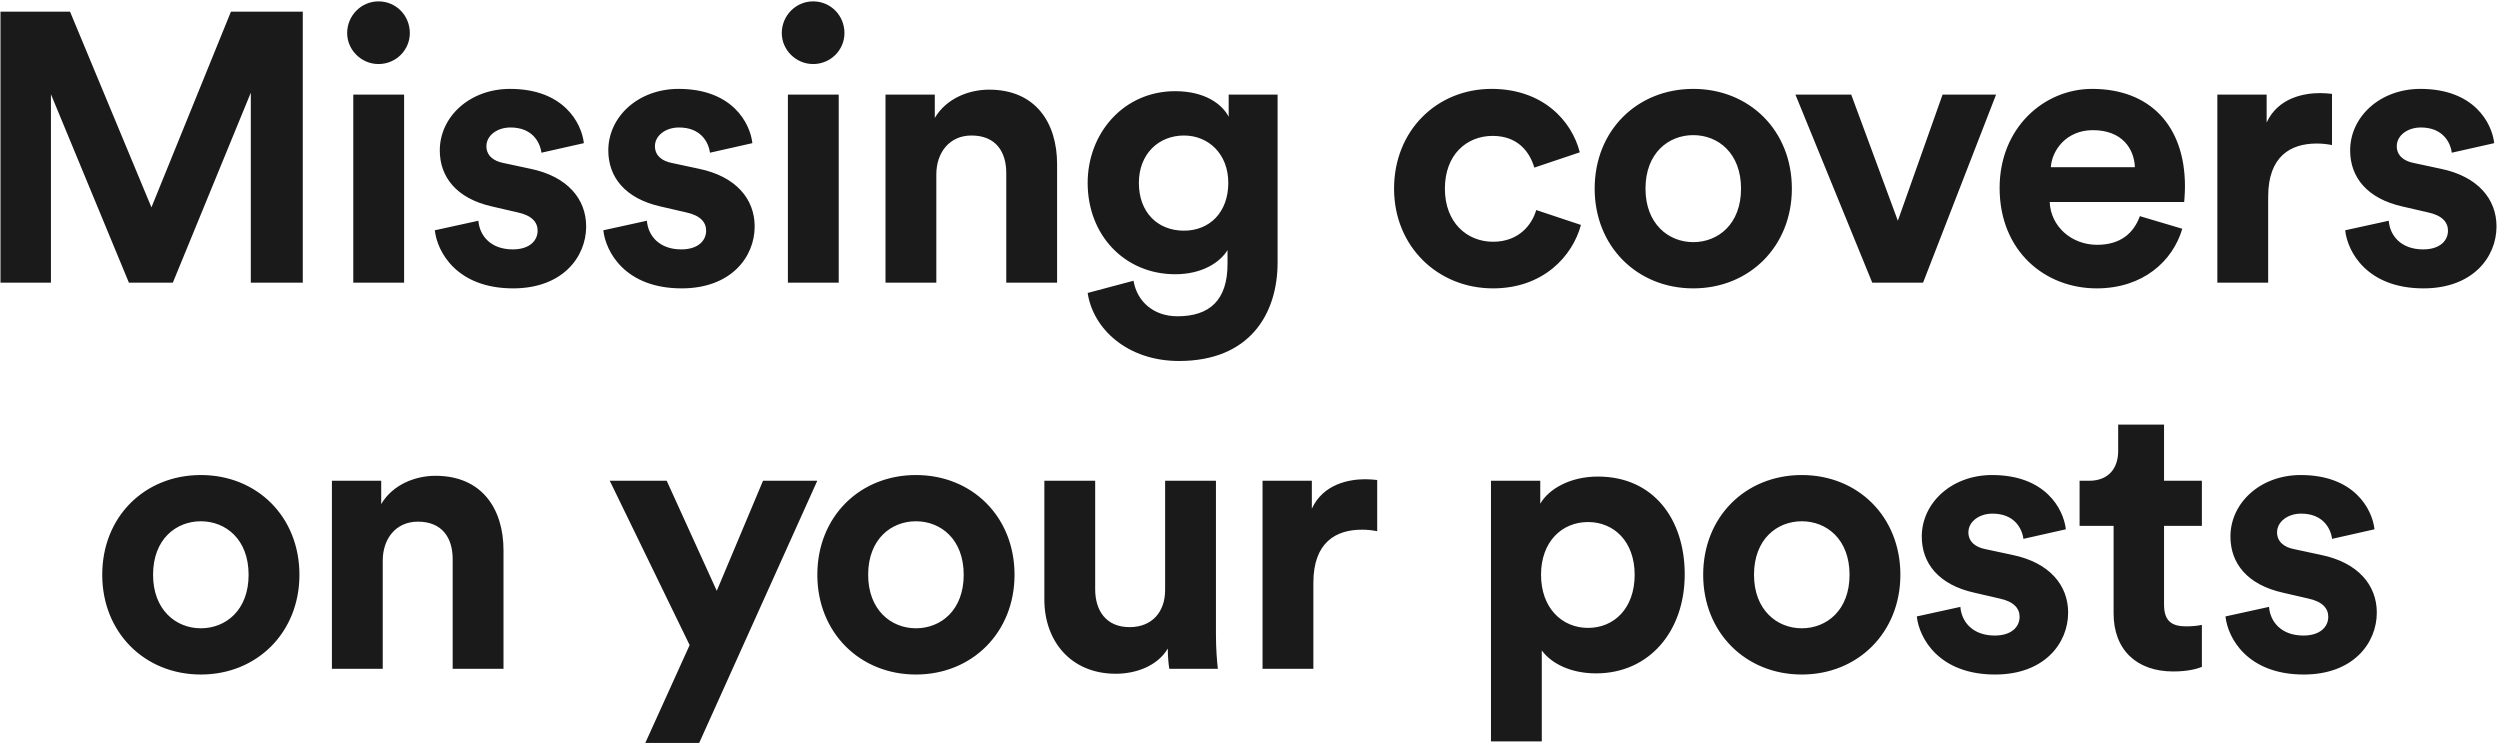 <svg width="628" height="187" viewBox="0 0 628 187" fill="none" xmlns="http://www.w3.org/2000/svg">
<path d="M76.058 71V2.936H58.01L38.042 52.088L17.594 2.936H0.122V71H12.794V23.672L32.378 71H43.418L63.002 23.288V71H76.058ZM101.51 71V23.768H88.742V71H101.51ZM87.206 8.312C87.206 12.536 90.758 16.088 95.078 16.088C99.494 16.088 102.95 12.536 102.95 8.312C102.95 3.896 99.494 0.344 95.078 0.344C90.758 0.344 87.206 3.896 87.206 8.312ZM109.228 57.848C109.804 63.224 114.7 72.44 128.908 72.44C141.292 72.44 147.244 64.568 147.244 56.888C147.244 49.976 142.54 44.312 133.228 42.392L126.508 40.952C123.916 40.472 122.188 39.032 122.188 36.728C122.188 34.04 124.876 32.024 128.236 32.024C133.612 32.024 135.628 35.576 136.012 38.36L146.668 35.96C146.092 30.872 141.58 22.328 128.14 22.328C117.964 22.328 110.476 29.336 110.476 37.784C110.476 44.408 114.604 49.88 123.724 51.896L129.964 53.336C133.612 54.104 135.052 55.832 135.052 57.944C135.052 60.44 133.036 62.648 128.812 62.648C123.244 62.648 120.46 59.192 120.172 55.448L109.228 57.848ZM151.558 57.848C152.134 63.224 157.03 72.44 171.238 72.44C183.622 72.44 189.574 64.568 189.574 56.888C189.574 49.976 184.87 44.312 175.558 42.392L168.838 40.952C166.246 40.472 164.518 39.032 164.518 36.728C164.518 34.04 167.206 32.024 170.566 32.024C175.942 32.024 177.958 35.576 178.342 38.36L188.998 35.96C188.422 30.872 183.91 22.328 170.47 22.328C160.294 22.328 152.806 29.336 152.806 37.784C152.806 44.408 156.934 49.88 166.054 51.896L172.294 53.336C175.942 54.104 177.382 55.832 177.382 57.944C177.382 60.44 175.366 62.648 171.142 62.648C165.574 62.648 162.79 59.192 162.502 55.448L151.558 57.848ZM210.688 71V23.768H197.92V71H210.688ZM196.384 8.312C196.384 12.536 199.936 16.088 204.256 16.088C208.672 16.088 212.128 12.536 212.128 8.312C212.128 3.896 208.672 0.344 204.256 0.344C199.936 0.344 196.384 3.896 196.384 8.312ZM235.205 43.832C235.205 38.36 238.469 34.04 244.037 34.04C250.181 34.04 252.773 38.168 252.773 43.448V71H265.541V41.24C265.541 30.872 260.165 22.52 248.453 22.52C243.365 22.52 237.701 24.728 234.821 29.624V23.768H222.437V71H235.205V43.832ZM273.22 73.592C274.564 82.616 283.204 90.68 296.164 90.68C313.924 90.68 320.932 78.872 320.932 65.912V23.768H308.644V29.336C307.012 26.168 302.692 22.904 295.204 22.904C282.244 22.904 273.22 33.464 273.22 45.944C273.22 59.192 282.628 68.888 295.204 68.888C302.02 68.888 306.436 65.912 308.356 62.84V66.296C308.356 75.416 303.844 79.448 295.78 79.448C289.732 79.448 285.604 75.704 284.74 70.52L273.22 73.592ZM297.412 57.944C290.788 57.944 286.084 53.336 286.084 45.944C286.084 38.648 291.076 34.04 297.412 34.04C303.556 34.04 308.548 38.648 308.548 45.944C308.548 53.24 303.94 57.944 297.412 57.944ZM374.956 34.136C381.292 34.136 384.268 38.168 385.42 42.104L396.844 38.264C394.828 30.296 387.532 22.328 374.668 22.328C360.94 22.328 350.188 32.792 350.188 47.384C350.188 61.88 361.132 72.44 375.052 72.44C387.628 72.44 395.02 64.376 397.132 56.504L385.9 52.76C384.844 56.408 381.58 60.728 375.052 60.728C368.524 60.728 362.956 55.928 362.956 47.384C362.956 38.84 368.428 34.136 374.956 34.136ZM425.348 60.824C419.108 60.824 413.348 56.216 413.348 47.384C413.348 38.456 419.108 33.944 425.348 33.944C431.588 33.944 437.348 38.456 437.348 47.384C437.348 56.312 431.588 60.824 425.348 60.824ZM425.348 22.328C411.236 22.328 400.58 32.792 400.58 47.384C400.58 61.88 411.236 72.44 425.348 72.44C439.46 72.44 450.116 61.88 450.116 47.384C450.116 32.792 439.46 22.328 425.348 22.328ZM501.412 23.768H487.972L476.74 55.448L465.028 23.768H451.012L470.308 71H483.076L501.412 23.768ZM515.167 42.008C515.455 37.688 519.103 32.696 525.727 32.696C533.023 32.696 536.095 37.304 536.287 42.008H515.167ZM537.535 54.296C535.999 58.52 532.735 61.496 526.783 61.496C520.447 61.496 515.167 56.984 514.879 50.744H548.671C548.671 50.552 548.863 48.632 548.863 46.808C548.863 31.64 540.127 22.328 525.535 22.328C513.439 22.328 502.303 32.12 502.303 47.192C502.303 63.128 513.727 72.44 526.687 72.44C538.303 72.44 545.791 65.624 548.191 57.464L537.535 54.296ZM585.797 23.576C584.837 23.48 583.877 23.384 582.821 23.384C578.789 23.384 572.261 24.536 569.381 30.776V23.768H556.997V71H569.765V49.4C569.765 39.224 575.429 36.056 581.957 36.056C583.109 36.056 584.357 36.152 585.797 36.44V23.576ZM589.108 57.848C589.684 63.224 594.58 72.44 608.788 72.44C621.172 72.44 627.124 64.568 627.124 56.888C627.124 49.976 622.42 44.312 613.108 42.392L606.388 40.952C603.796 40.472 602.068 39.032 602.068 36.728C602.068 34.04 604.756 32.024 608.116 32.024C613.492 32.024 615.508 35.576 615.892 38.36L626.548 35.96C625.972 30.872 621.46 22.328 608.02 22.328C597.844 22.328 590.356 29.336 590.356 37.784C590.356 44.408 594.484 49.88 603.604 51.896L609.844 53.336C613.492 54.104 614.932 55.832 614.932 57.944C614.932 60.44 612.916 62.648 608.692 62.648C603.124 62.648 600.34 59.192 600.052 55.448L589.108 57.848ZM50.45 157.824C44.209 157.824 38.45 153.216 38.45 144.384C38.45 135.456 44.209 130.944 50.45 130.944C56.69 130.944 62.45 135.456 62.45 144.384C62.45 153.312 56.69 157.824 50.45 157.824ZM50.45 119.328C36.337 119.328 25.681 129.792 25.681 144.384C25.681 158.88 36.337 169.44 50.45 169.44C64.561 169.44 75.218 158.88 75.218 144.384C75.218 129.792 64.561 119.328 50.45 119.328ZM96.144 140.832C96.144 135.36 99.408 131.04 104.976 131.04C111.12 131.04 113.712 135.168 113.712 140.448V168H126.48V138.24C126.48 127.872 121.104 119.52 109.392 119.52C104.304 119.52 98.64 121.728 95.76 126.624V120.768H83.376V168H96.144V140.832ZM175.637 186.624L205.301 120.768H191.669L180.053 148.416L167.477 120.768H153.173L173.237 162.048L162.101 186.624H175.637ZM230.082 157.824C223.842 157.824 218.082 153.216 218.082 144.384C218.082 135.456 223.842 130.944 230.082 130.944C236.322 130.944 242.082 135.456 242.082 144.384C242.082 153.312 236.322 157.824 230.082 157.824ZM230.082 119.328C215.97 119.328 205.314 129.792 205.314 144.384C205.314 158.88 215.97 169.44 230.082 169.44C244.194 169.44 254.85 158.88 254.85 144.384C254.85 129.792 244.194 119.328 230.082 119.328ZM293.733 168H305.925C305.733 166.368 305.445 163.104 305.445 159.456V120.768H292.677V148.224C292.677 153.696 289.413 157.536 283.749 157.536C277.797 157.536 275.109 153.312 275.109 148.032V120.768H262.341V150.624C262.341 160.896 268.869 169.248 280.293 169.248C285.285 169.248 290.757 167.328 293.349 162.912C293.349 164.832 293.541 167.04 293.733 168ZM345.951 120.576C344.991 120.48 344.031 120.384 342.975 120.384C338.943 120.384 332.415 121.536 329.535 127.776V120.768H317.151V168H329.919V146.4C329.919 136.224 335.583 133.056 342.111 133.056C343.263 133.056 344.511 133.152 345.951 133.44V120.576ZM387.298 186.24V163.392C389.602 166.56 394.402 169.152 400.93 169.152C414.274 169.152 423.202 158.592 423.202 144.288C423.202 130.272 415.234 119.712 401.41 119.712C394.306 119.712 389.026 122.88 386.914 126.528V120.768H374.53V186.24H387.298ZM410.626 144.384C410.626 152.832 405.442 157.728 398.914 157.728C392.386 157.728 387.106 152.736 387.106 144.384C387.106 136.032 392.386 131.136 398.914 131.136C405.442 131.136 410.626 136.032 410.626 144.384ZM452.607 157.824C446.367 157.824 440.607 153.216 440.607 144.384C440.607 135.456 446.367 130.944 452.607 130.944C458.847 130.944 464.607 135.456 464.607 144.384C464.607 153.312 458.847 157.824 452.607 157.824ZM452.607 119.328C438.495 119.328 427.839 129.792 427.839 144.384C427.839 158.88 438.495 169.44 452.607 169.44C466.719 169.44 477.375 158.88 477.375 144.384C477.375 129.792 466.719 119.328 452.607 119.328ZM481.501 154.848C482.077 160.224 486.973 169.44 501.181 169.44C513.565 169.44 519.517 161.568 519.517 153.888C519.517 146.976 514.814 141.312 505.502 139.392L498.781 137.952C496.189 137.472 494.461 136.032 494.461 133.728C494.461 131.04 497.149 129.024 500.51 129.024C505.886 129.024 507.902 132.576 508.286 135.36L518.942 132.96C518.366 127.872 513.854 119.328 500.413 119.328C490.237 119.328 482.749 126.336 482.749 134.784C482.749 141.408 486.877 146.88 495.997 148.896L502.237 150.336C505.886 151.104 507.325 152.832 507.325 154.944C507.325 157.44 505.309 159.648 501.085 159.648C495.517 159.648 492.734 156.192 492.445 152.448L481.501 154.848ZM543.607 106.656H532.087V113.28C532.087 117.504 529.783 120.768 524.791 120.768H522.391V132.096H530.935V154.08C530.935 163.2 536.695 168.672 545.911 168.672C549.655 168.672 551.959 168 553.111 167.52V156.96C552.439 157.152 550.711 157.344 549.175 157.344C545.527 157.344 543.607 156 543.607 151.872V132.096H553.111V120.768H543.607V106.656ZM559.037 154.848C559.613 160.224 564.509 169.44 578.717 169.44C591.101 169.44 597.053 161.568 597.053 153.888C597.053 146.976 592.349 141.312 583.037 139.392L576.317 137.952C573.725 137.472 571.997 136.032 571.997 133.728C571.997 131.04 574.685 129.024 578.045 129.024C583.421 129.024 585.437 132.576 585.821 135.36L596.477 132.96C595.901 127.872 591.389 119.328 577.949 119.328C567.773 119.328 560.285 126.336 560.285 134.784C560.285 141.408 564.413 146.88 573.533 148.896L579.773 150.336C583.421 151.104 584.861 152.832 584.861 154.944C584.861 157.44 582.845 159.648 578.621 159.648C573.053 159.648 570.269 156.192 569.981 152.448L559.037 154.848Z" fill="#1A1A1A"/>
</svg>
